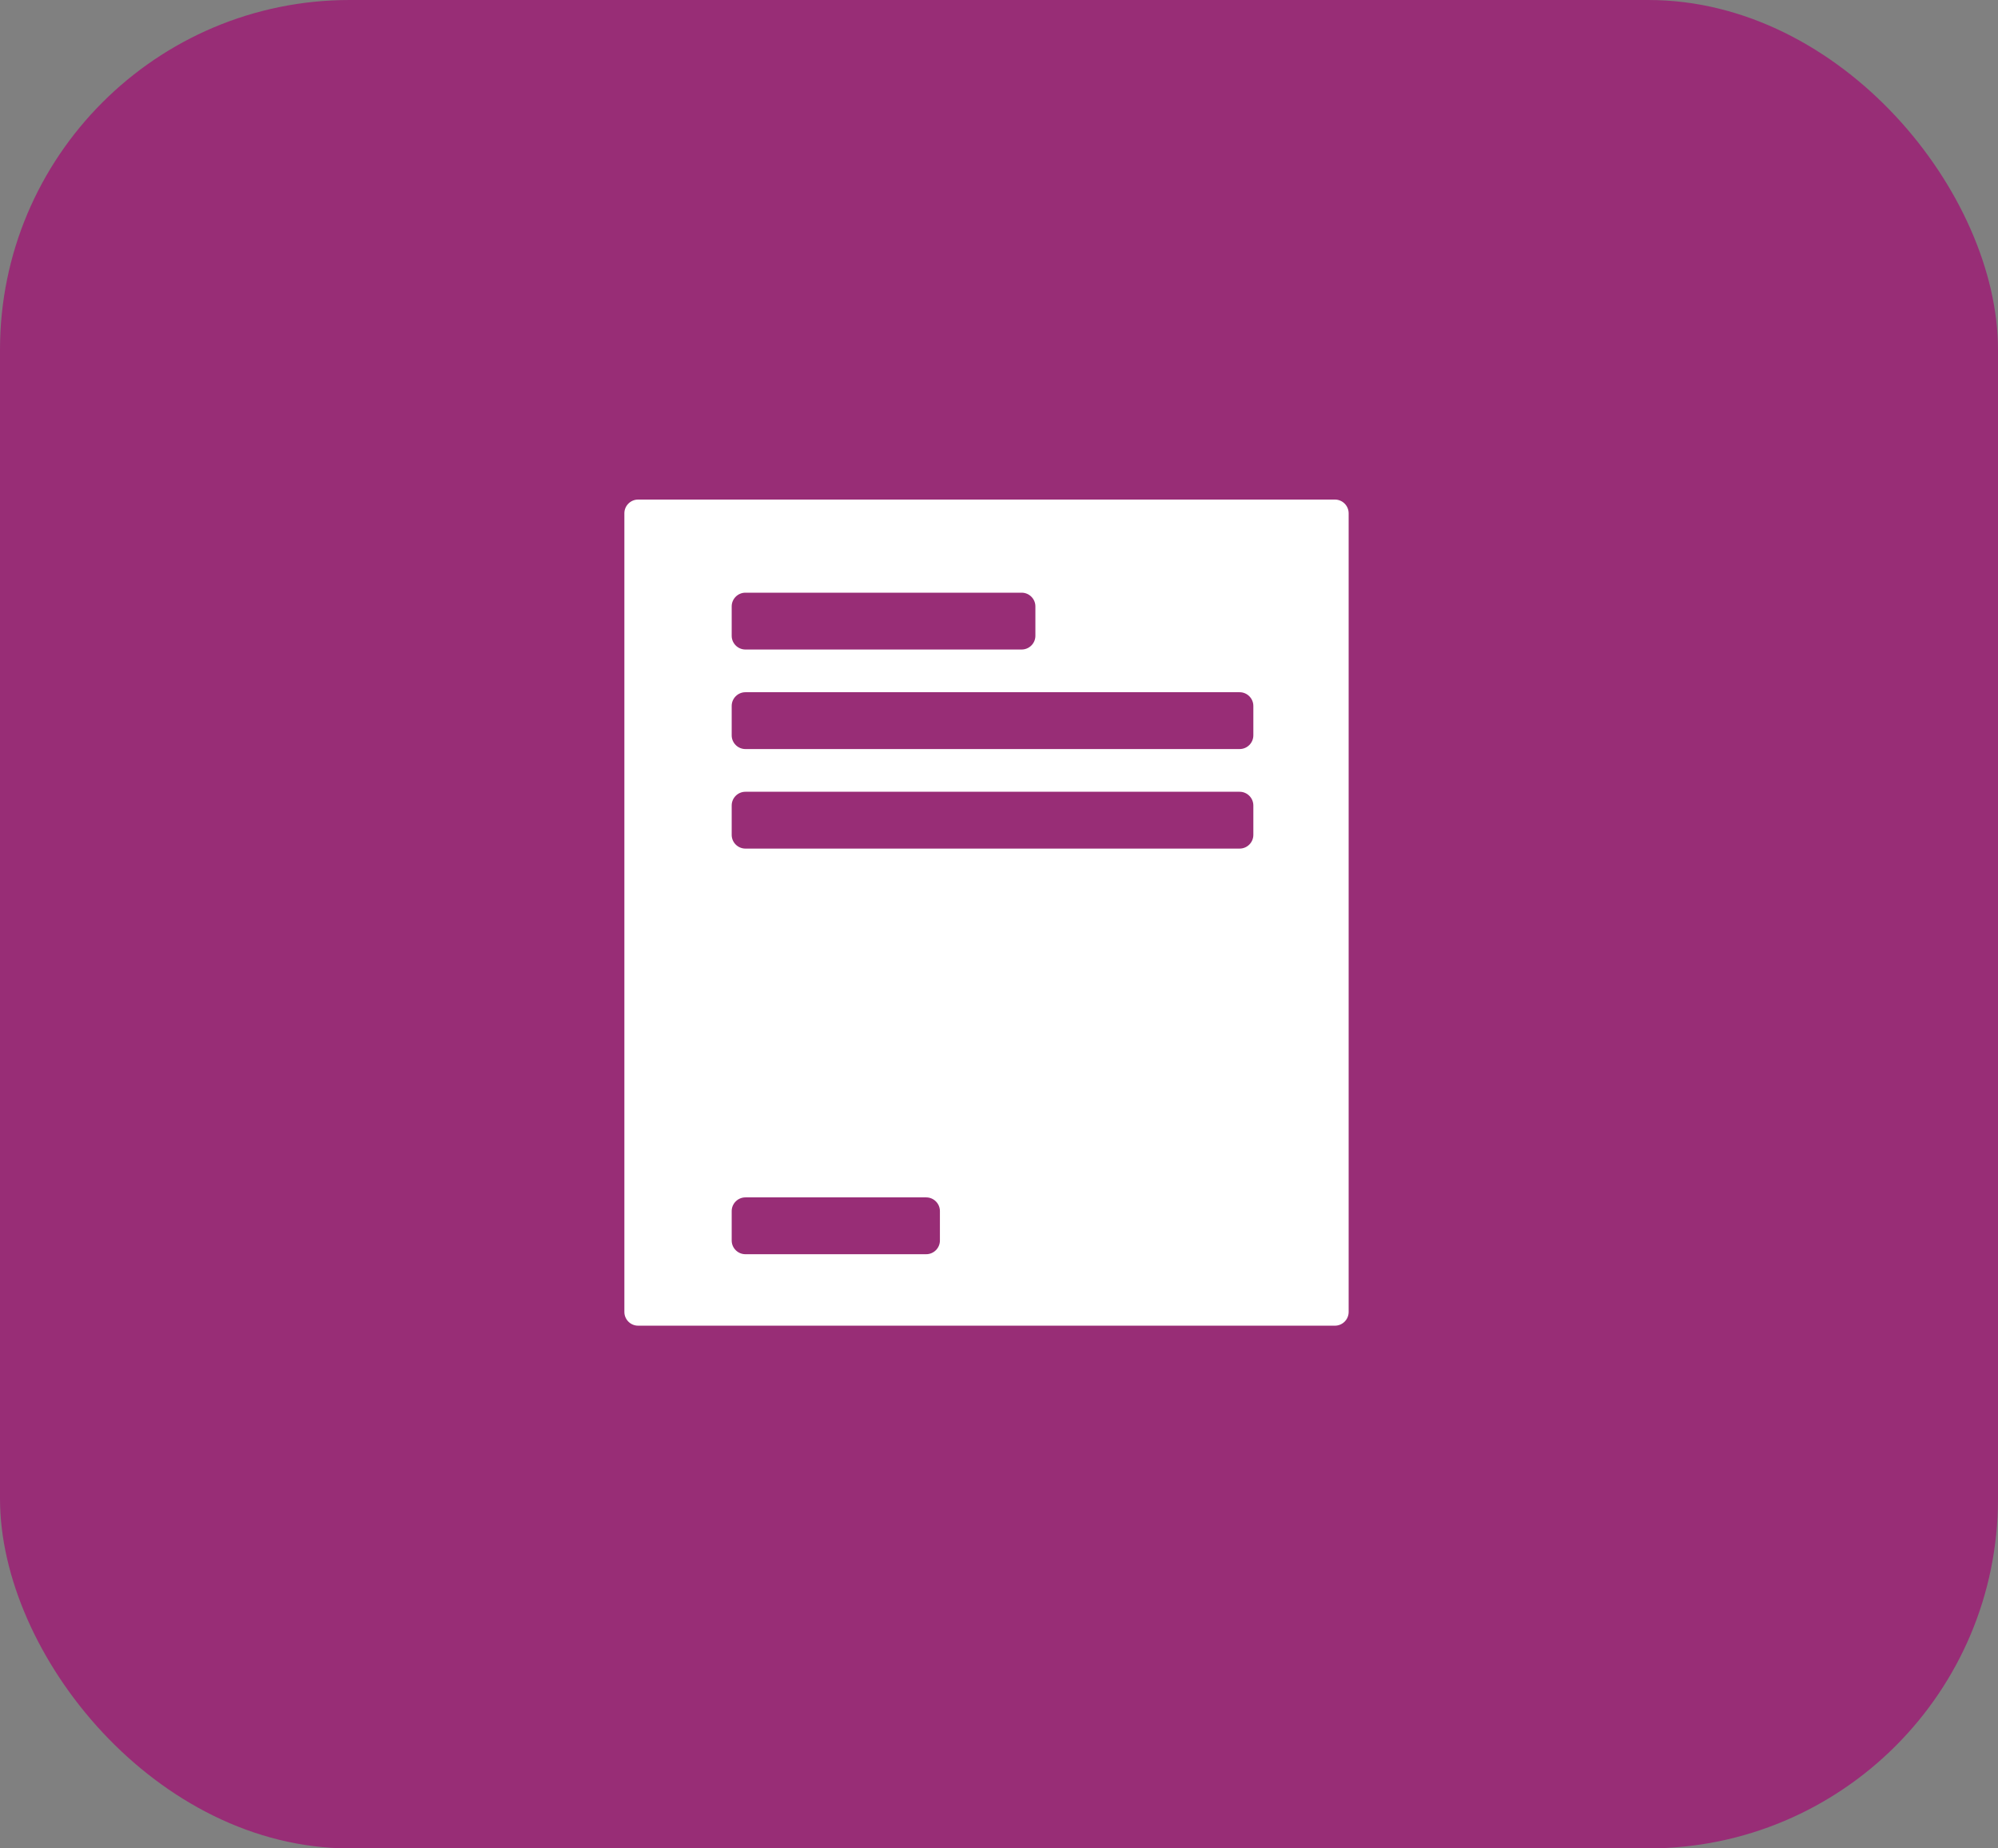 <svg xmlns="http://www.w3.org/2000/svg" width="80" height="74" viewBox="0 0 80 74" fill="none"><rect x="0" y="0" width="80" height="74" fill="#808080" stroke="none"/><rect width="80" height="74" rx="14" fill="#982D76"></rect><g clip-path="url(#clip0_188_134)"><path d="M25 20.549V52.523C25 52.826 25.247 53.073 25.549 53.073H53.451C53.753 53.073 54 52.826 54 52.523V20.549C54 20.247 53.753 20 53.451 20H25.549C25.247 20 25 20.247 25 20.549ZM29.846 23.728H40.907C41.21 23.728 41.457 23.975 41.457 24.277V25.454C41.457 25.756 41.21 26.003 40.907 26.003H29.846C29.544 26.003 29.297 25.756 29.297 25.454V24.277C29.297 23.975 29.544 23.728 29.846 23.728ZM37.085 50.212H29.846C29.544 50.212 29.297 49.965 29.297 49.663V48.486C29.297 48.184 29.544 47.937 29.846 47.937H37.085C37.387 47.937 37.634 48.184 37.634 48.486V49.663C37.634 49.965 37.387 50.212 37.085 50.212ZM49.635 33.973H29.846C29.544 33.973 29.297 33.726 29.297 33.424V32.248C29.297 31.945 29.544 31.698 29.846 31.698H49.635C49.937 31.698 50.184 31.945 50.184 32.248V33.424C50.184 33.726 49.937 33.973 49.635 33.973ZM49.635 29.988H29.846C29.544 29.988 29.297 29.741 29.297 29.439V28.262C29.297 27.96 29.544 27.713 29.846 27.713H49.635C49.937 27.713 50.184 27.96 50.184 28.262V29.439C50.184 29.741 49.937 29.988 49.635 29.988Z" fill="white"></path></g><defs><clipPath id="clip0_188_134"><rect width="29" height="33.073" fill="white" transform="translate(25 20)"></rect></clipPath></defs></svg>